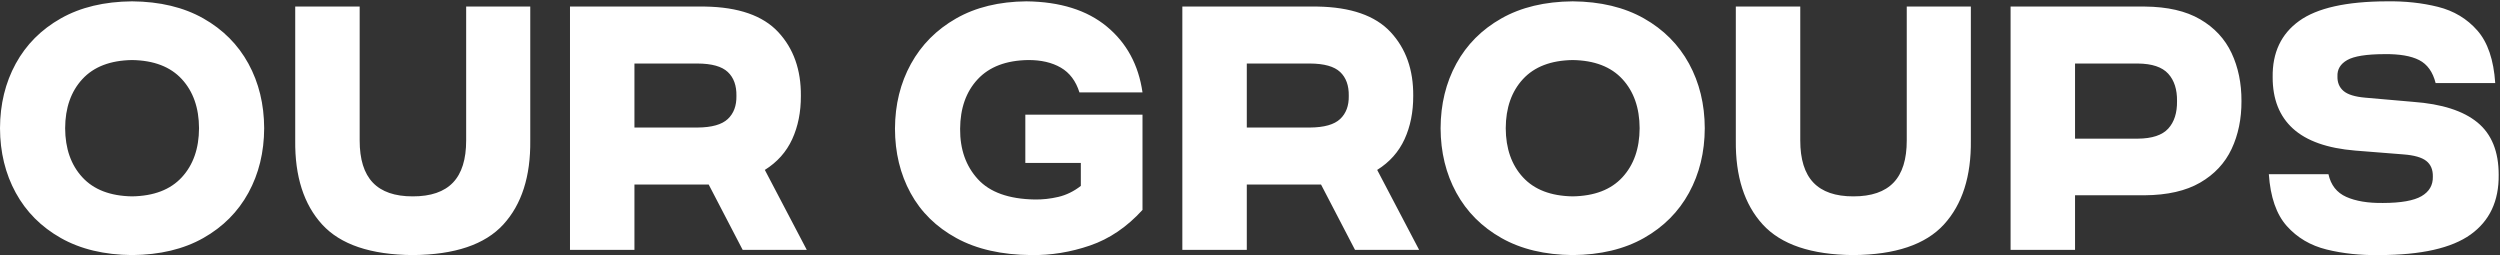 <svg xmlns="http://www.w3.org/2000/svg" xmlns:xlink="http://www.w3.org/1999/xlink" width="1911" height="195"><rect width="100%" height="100%" fill="#333333" stroke="none"/><defs><clipPath id="clip0"><rect x="4" y="-229" width="1911" height="195"></rect></clipPath></defs><g clip-path="url(#clip0)" transform="translate(-4 229)"><path d="M1590.16-180.443 1590.16-123.01 1638.15-123.01C1649.03-123.093 1656.77-125.653 1661.39-130.688 1666-135.723 1668.24-142.736 1668.12-151.727 1668.24-160.601 1666-167.58 1661.39-172.665 1656.77-177.75 1649.03-180.343 1638.15-180.443ZM957.048-180.443 957.048-131.514 1005.31-131.514C1016.17-131.592 1023.87-133.763 1028.41-138.029 1032.94-142.295 1035.14-148.189 1035-155.712 1035.14-163.607 1032.94-169.69 1028.41-173.961 1023.87-178.232 1016.17-180.393 1005.31-180.443ZM488.966-180.443 488.966-131.514 537.226-131.514C548.092-131.592 555.792-133.763 560.327-138.029 564.863-142.295 567.061-148.189 566.923-155.712 567.061-163.607 564.863-169.69 560.327-173.961 555.792-178.232 548.092-180.393 537.226-180.443ZM1206.16-183.1C1189.53-182.84 1176.86-177.977 1168.14-168.513 1159.43-159.049 1155.05-146.544 1154.99-130.999 1155.05-115.454 1159.43-102.949 1168.14-93.485 1176.86-84.021 1189.53-79.159 1206.16-78.898 1222.79-79.159 1235.46-84.021 1244.17-93.485 1252.88-102.949 1257.27-115.454 1257.33-130.999 1257.27-146.544 1252.88-159.049 1244.17-168.513 1235.46-177.977 1222.79-182.84 1206.16-183.1ZM104.966-183.1C88.335-182.84 75.663-177.977 66.953-168.513 58.242-159.049 53.856-146.544 53.796-130.999 53.856-115.454 58.242-102.949 66.953-93.485 75.663-84.021 88.335-79.159 104.966-78.898 121.597-79.159 134.268-84.021 142.979-93.485 151.69-102.949 156.076-115.454 156.137-130.999 156.076-146.544 151.69-159.049 142.979-168.513 134.268-177.977 121.597-182.84 104.966-183.1ZM1540.89-223.99 1643.46-223.99C1660.8-223.846 1674.93-220.594 1685.82-214.233 1696.72-207.872 1704.72-199.267 1709.82-188.417 1714.91-177.567 1717.43-165.337 1717.38-151.727 1717.43-138.119 1714.91-125.912 1709.82-115.105 1704.72-104.298 1696.72-95.735 1685.82-89.417 1674.93-83.099 1660.8-79.869 1643.46-79.729L1590.16-79.729 1590.16-38.008 1540.89-38.008ZM1330.86-223.99 1380.12-223.99 1380.12-121.682C1380.11-107.227 1383.45-96.476 1390.16-89.428 1396.88-82.38 1407.05-78.871 1420.69-78.898 1434.46-78.871 1444.71-82.38 1451.45-89.428 1458.19-96.476 1461.55-107.227 1461.52-121.682L1461.52-223.99 1510.52-223.99 1510.52-121.682C1510.84-94.2 1503.98-72.782 1489.96-57.427 1475.93-42.072 1452.84-34.27 1420.69-34.022 1388.54-34.27 1365.45-42.072 1351.42-57.427 1337.4-72.782 1330.54-94.2 1330.86-121.682ZM907.783-223.99 1010.88-223.99C1036.54-223.587 1055.23-217.091 1066.95-204.502 1078.67-191.913 1084.44-175.65 1084.27-155.712 1084.31-143.382 1082.11-132.352 1077.65-122.623 1073.19-112.894 1066.22-105.059 1056.72-99.119L1088.78-38.008 1039.77-38.008 1013.79-87.966 1010.88-87.966 957.048-87.966 957.048-38.008 907.783-38.008ZM439.701-223.99 542.794-223.99C568.46-223.587 587.152-217.091 598.87-204.502 610.587-191.913 616.36-175.65 616.189-155.712 616.233-143.382 614.026-132.352 609.567-122.623 605.108-112.894 598.134-105.059 588.642-99.119L620.694-38.008 571.691-38.008 545.711-87.966 542.794-87.966 488.966-87.966 488.966-38.008 439.701-38.008ZM229.664-223.99 278.93-223.99 278.93-121.682C278.913-107.227 282.261-96.476 288.973-89.428 295.684-82.38 305.86-78.871 319.499-78.898 333.265-78.871 343.517-82.38 350.257-89.428 356.996-96.476 360.354-107.227 360.332-121.682L360.332-223.99 409.333-223.99 409.333-121.682C409.648-94.2 402.793-72.782 388.767-57.427 374.741-42.072 351.651-34.27 319.499-34.022 287.346-34.27 264.256-42.072 250.23-57.427 236.204-72.782 229.349-94.2 229.664-121.682ZM1828.4-227.976C1842.31-228.204 1855.35-226.804 1867.52-223.775 1879.7-220.746 1889.75-214.72 1897.68-205.696 1905.61-196.672 1910.17-183.281 1911.35-165.524L1865.79-165.524C1863.64-174.014 1859.45-179.859 1853.23-183.059 1847-186.259 1838.11-187.778 1826.55-187.617 1812.87-187.573 1803.43-186.065 1798.21-183.092 1792.99-180.12 1790.5-175.95 1790.75-170.582 1790.64-165.913 1792.18-162.208 1795.39-159.469 1798.59-156.729 1804.12-155.022 1811.96-154.345L1848.56-151.151C1870.53-149.554 1886.93-144.301 1897.77-135.394 1908.61-126.486 1914.02-113.133 1913.99-95.332 1914.22-75.364 1907.08-60.17 1892.57-49.751 1878.06-39.332 1854.81-34.089 1822.83-34.022L1822.57-34.022C1808.23-33.803 1794.88-35.215 1782.52-38.26 1770.16-41.304 1759.99-47.297 1752.02-56.239 1744.05-65.181 1739.48-78.389 1738.3-95.862L1783.86-95.862C1785.69-87.519 1790.24-81.728 1797.51-78.491 1804.78-75.253 1814.11-73.706 1825.49-73.849 1839.26-73.877 1849.1-75.612 1855.02-79.054 1860.93-82.497 1863.82-87.481 1863.67-94.006 1863.77-99.272 1862.11-103.261 1858.66-105.974 1855.22-108.687 1849.38-110.356 1841.13-110.98L1804.27-113.902C1782.98-115.659 1767.14-121.258 1756.75-130.699 1746.36-140.139 1741.18-153.256 1741.22-170.049 1740.96-188.745 1747.7-203.052 1761.45-212.969 1775.2-222.886 1797.52-227.889 1828.4-227.976ZM1206.16-227.976C1227.43-227.788 1245.58-223.444 1260.61-214.943 1275.64-206.442 1287.13-194.914 1295.09-180.359 1303.04-165.804 1307.06-149.351 1307.12-130.999 1307.06-112.647 1303.04-96.194 1295.09-81.639 1287.13-67.084 1275.64-55.556 1260.61-47.055 1245.58-38.555 1227.43-34.21 1206.16-34.022 1184.88-34.21 1166.73-38.555 1151.71-47.055 1136.68-55.556 1125.19-67.084 1117.23-81.639 1109.27-96.194 1105.26-112.647 1105.19-130.999 1105.26-149.351 1109.27-165.804 1117.23-180.359 1125.19-194.914 1136.68-206.442 1151.71-214.943 1166.73-223.444 1184.88-227.788 1206.16-227.976ZM788.557-227.976C814.391-227.667 834.886-221.248 850.043-208.72 865.2-196.191 874.295-179.407 877.329-158.367L829.124-158.367C826.395-167.077 821.645-173.393 814.873-177.316 808.1-181.238 799.771-183.166 789.883-183.1 773.102-182.85 760.264-177.964 751.371-168.442 742.478-158.92 737.992-146.259 737.915-130.461 737.804-114.851 742.334-102.041 751.504-92.031 760.673-82.02 775.145-76.846 794.921-76.507 800.947-76.407 806.99-77.072 813.05-78.502 819.109-79.932 824.821-82.726 830.184-86.883L830.184-104.442 787.762-104.442 787.762-141.346 877.329-141.346 877.329-68.541C865.444-55.486 852.066-46.413 837.195-41.324 822.324-36.235 807.349-33.801 792.269-34.022 769.619-34.207 750.565-38.528 735.106-46.986 719.647-55.443 707.959-66.928 700.041-81.439 692.122-95.951 688.148-112.38 688.119-130.726 688.206-149.084 692.271-165.562 700.315-180.161 708.359-194.759 719.864-206.33 734.83-214.874 749.796-223.417 767.705-227.785 788.557-227.976ZM104.966-227.976C126.241-227.788 144.391-223.444 159.418-214.943 174.444-206.442 185.936-194.914 193.893-180.359 201.851-165.804 205.864-149.351 205.932-130.999 205.864-112.647 201.851-96.194 193.893-81.639 185.936-67.084 174.444-55.556 159.418-47.055 144.391-38.555 126.241-34.21 104.966-34.022 83.691-34.21 65.54-38.555 50.514-47.055 35.488-55.556 23.996-67.084 16.039-81.639 8.081-96.194 4.068-112.647 4-130.999 4.068-149.351 8.081-165.804 16.039-180.359 23.996-194.914 35.488-206.442 50.514-214.943 65.54-223.444 83.691-227.788 104.966-227.976Z" fill="#FFFFFF" fill-rule="evenodd"></path></g></svg>